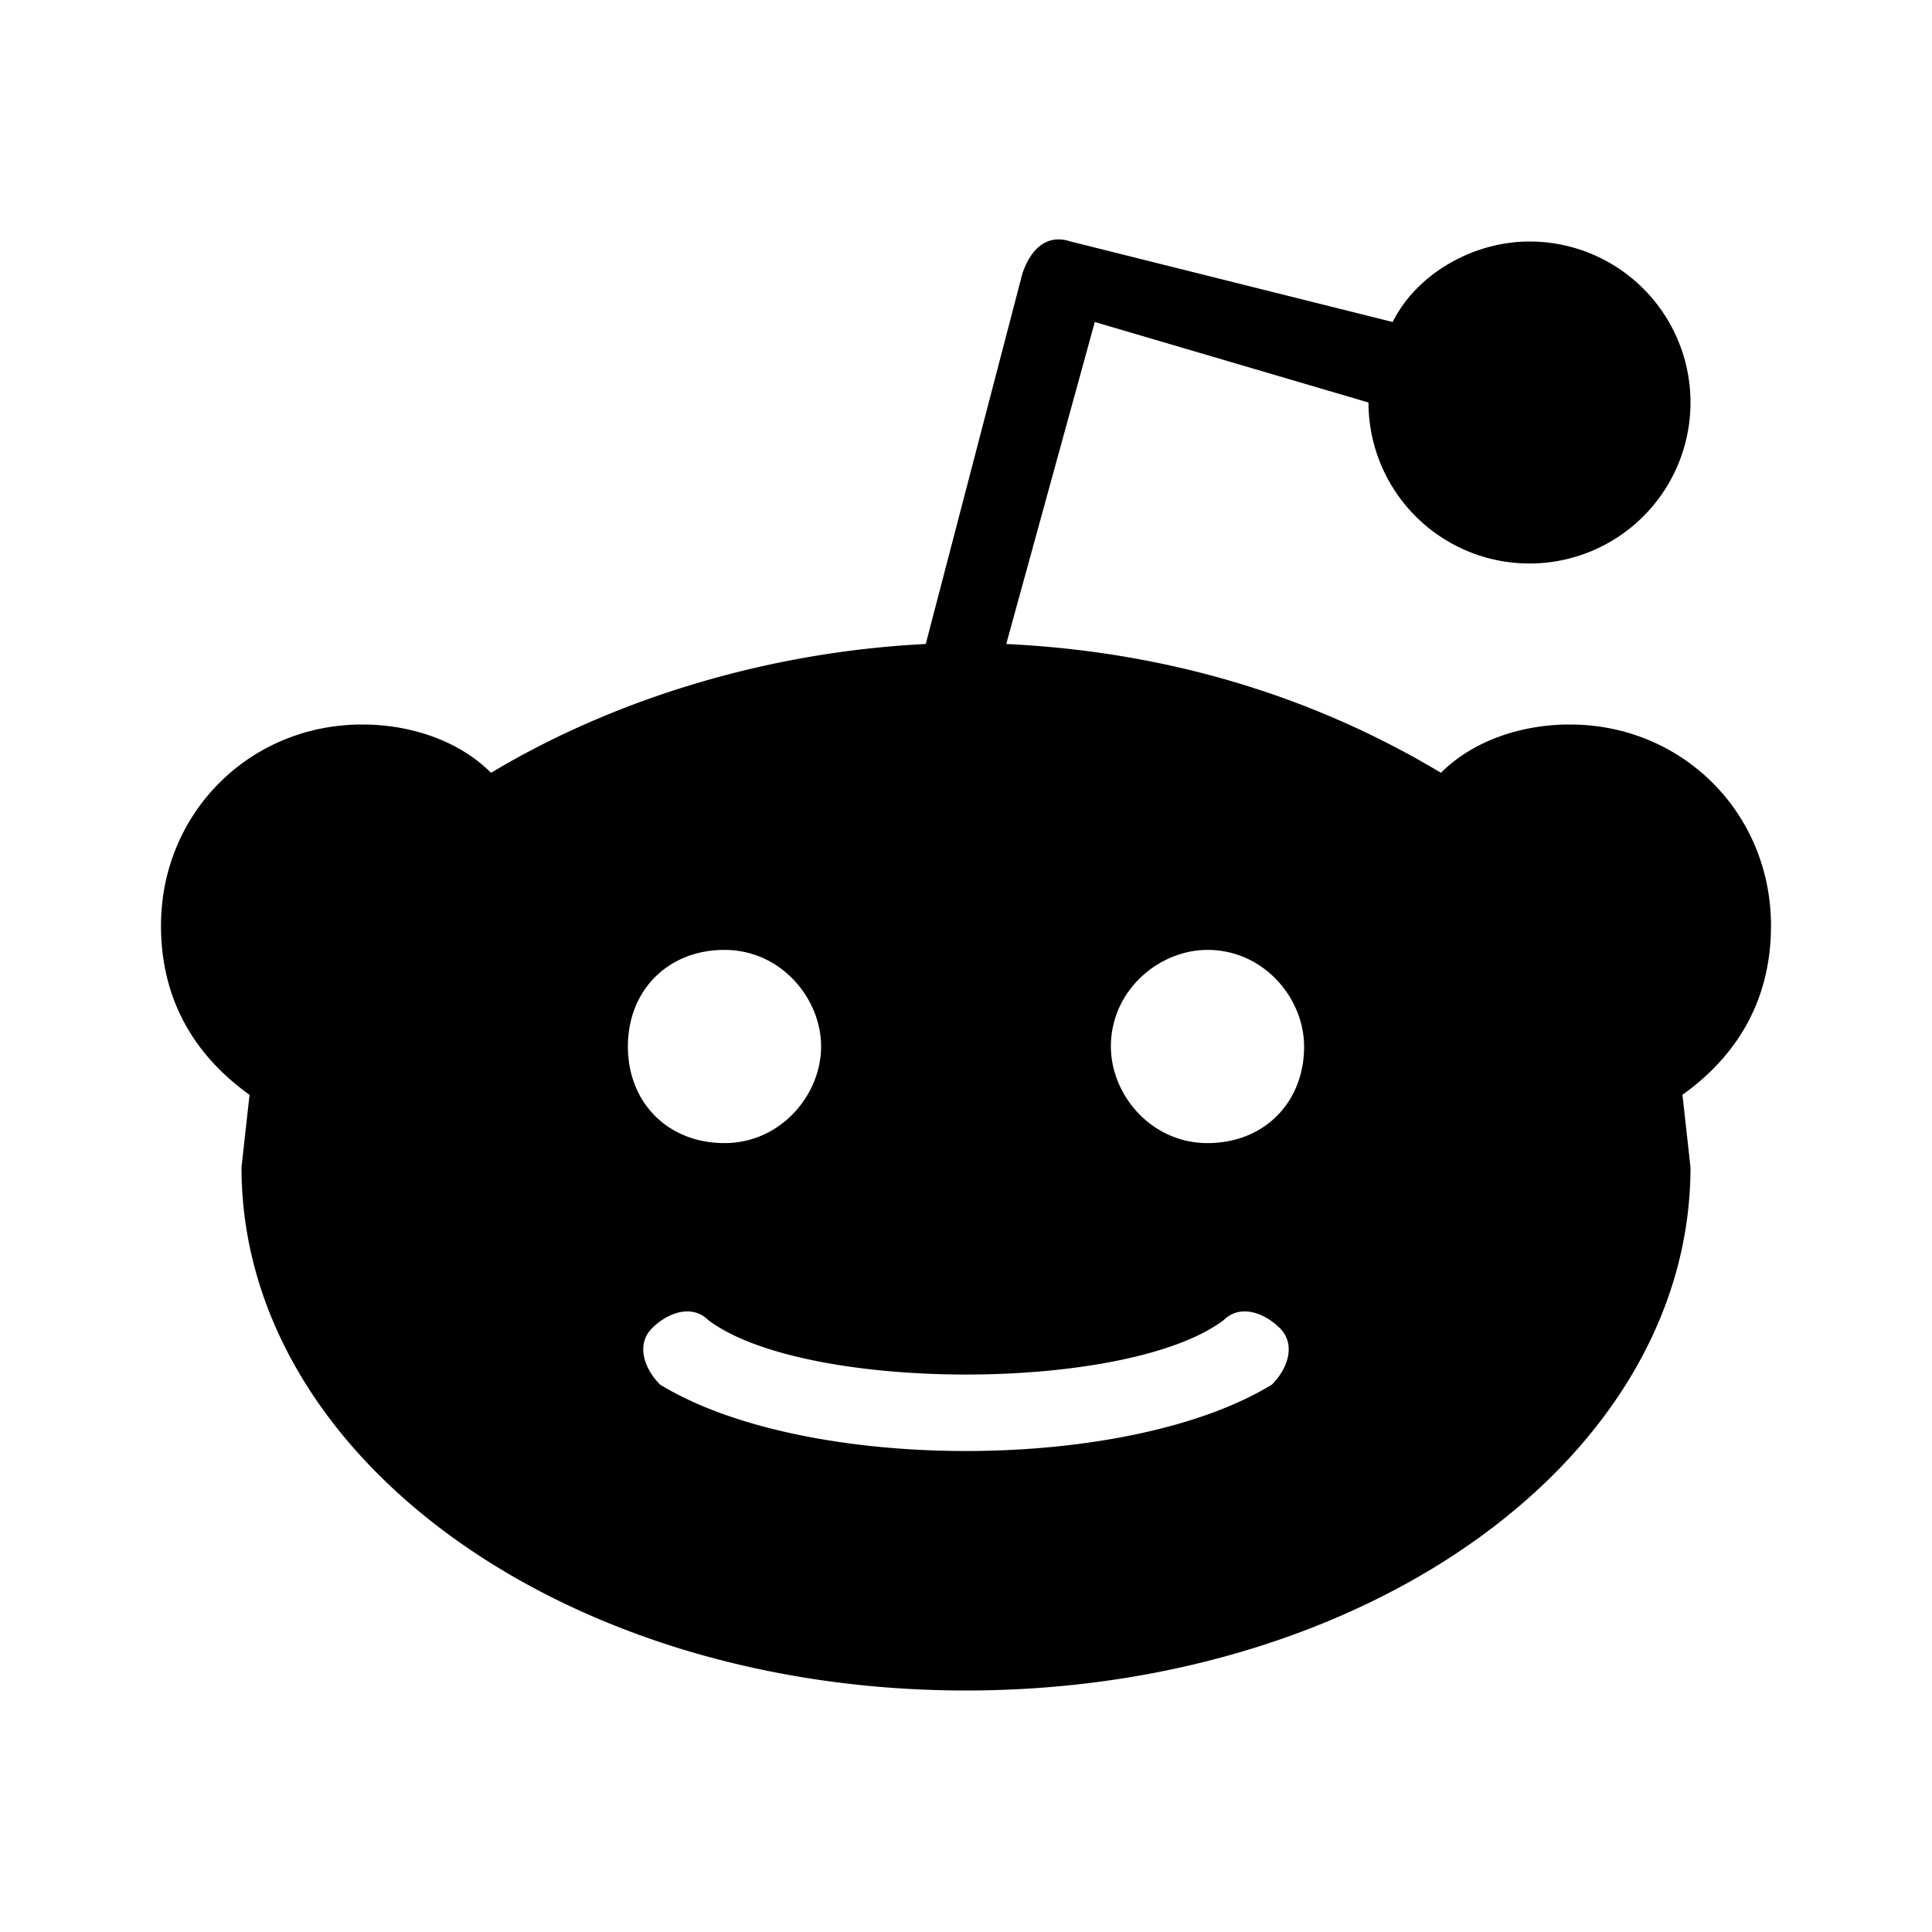 <?xml version="1.0" standalone="no"?><!DOCTYPE svg PUBLIC "-//W3C//DTD SVG 1.1//EN" "http://www.w3.org/Graphics/SVG/1.1/DTD/svg11.dtd"><svg t="1677941256674" class="icon" viewBox="0 0 1024 1024" version="1.1" xmlns="http://www.w3.org/2000/svg" p-id="2756" xmlns:xlink="http://www.w3.org/1999/xlink"><path d="M938.667 490.667c0-59.733-46.933-106.667-106.667-106.667-25.6 0-51.2 8.533-68.267 25.6-64-38.4-140.8-64-230.4-68.267l46.933-170.667L725.333 213.333a85.333 85.333 0 0 0 85.333 85.333 85.333 85.333 0 0 0 85.333-85.333 85.333 85.333 0 0 0-85.333-85.333c-29.867 0-59.733 17.067-72.533 42.667l-170.667-42.667c-12.8-4.267-21.333 4.267-25.6 17.067L490.667 341.333c-85.333 4.267-166.4 29.867-230.4 68.267-17.067-17.067-42.667-25.6-68.267-25.6C132.267 384 85.333 430.933 85.333 490.667c0 38.4 17.067 68.267 46.933 89.6l-4.267 38.4c0 153.6 170.667 277.333 384 277.333s384-123.733 384-277.333l-4.267-38.4c29.867-21.333 46.933-51.2 46.933-89.6m-554.667 12.8c29.867 0 51.2 25.6 51.2 51.2s-21.333 51.2-51.2 51.2-51.2-21.333-51.2-51.2 21.333-51.2 51.2-51.2m290.133 230.4c-76.8 46.933-247.467 46.933-324.267 0-8.533-8.533-12.8-21.333-4.267-29.867 8.533-8.533 21.333-12.8 29.867-4.267 51.2 38.4 221.867 38.4 273.067 0 8.533-8.533 21.333-4.267 29.867 4.267 8.533 8.533 4.267 21.333-4.267 29.867m-34.133-128c-29.867 0-51.2-25.6-51.2-51.2 0-29.867 25.6-51.2 51.2-51.2 29.867 0 51.2 25.6 51.2 51.2 0 29.867-21.333 51.2-51.2 51.2z" fill="#000" p-id="2757"></path></svg>